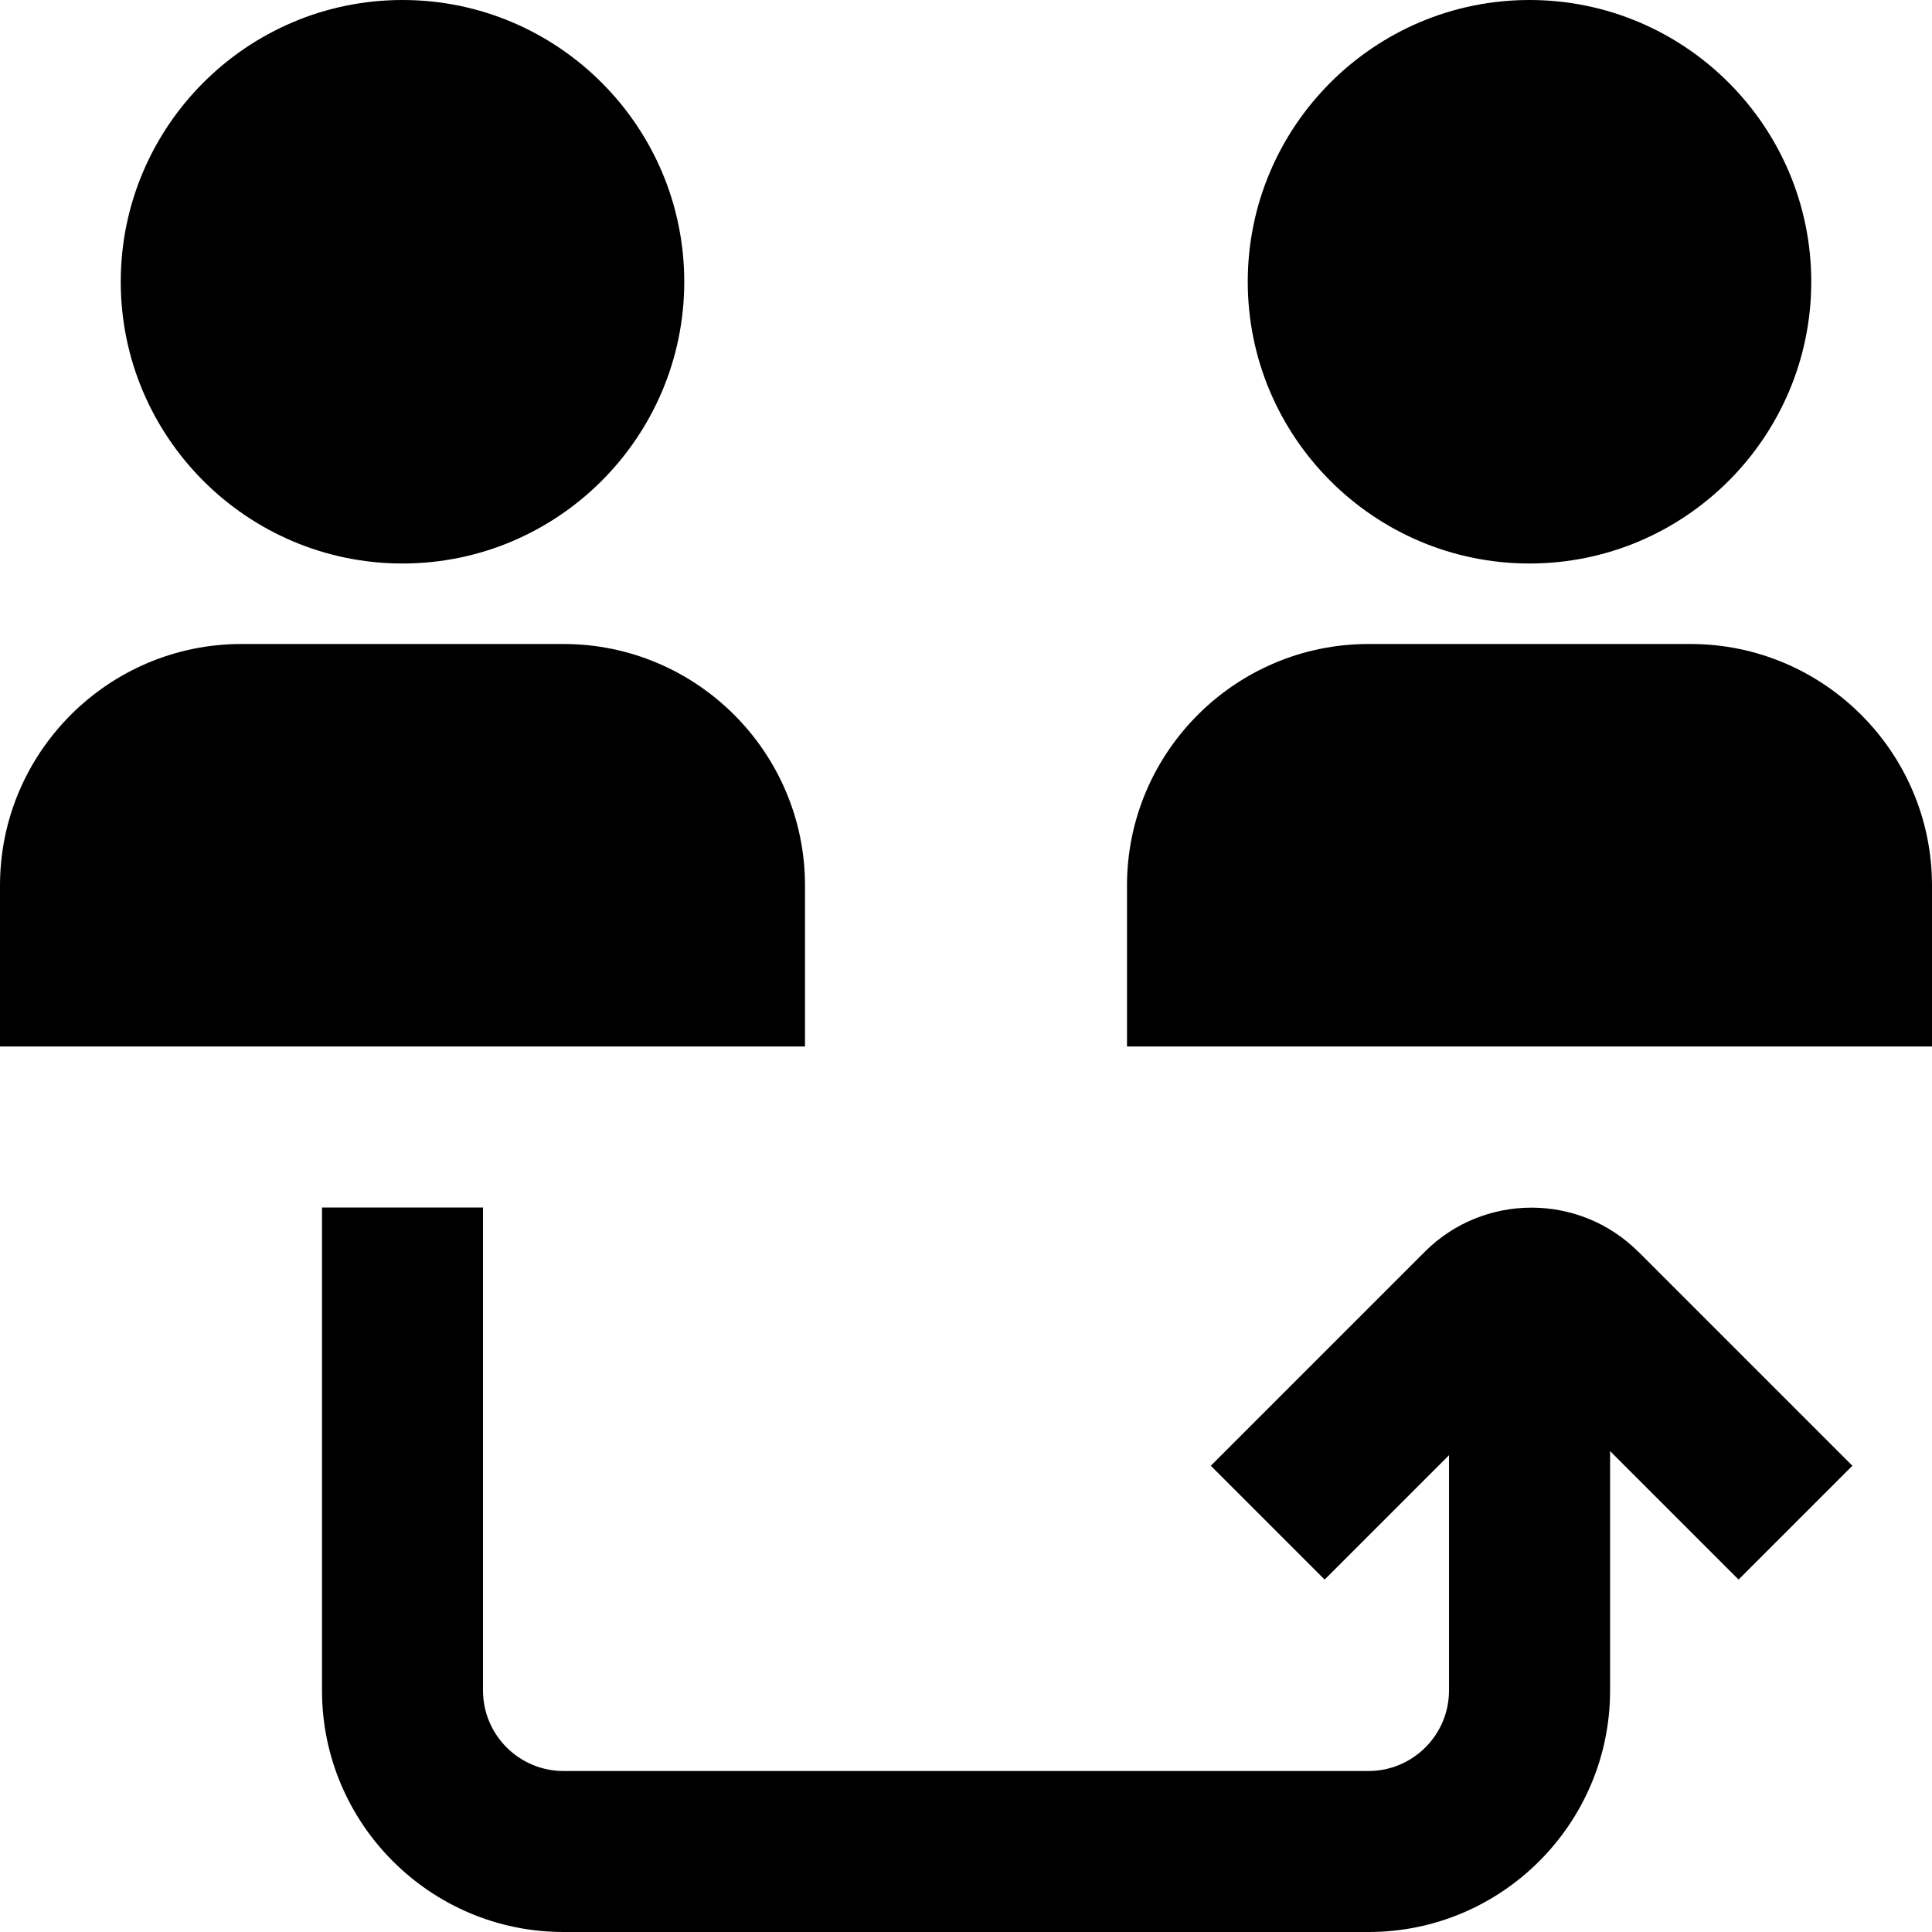 <?xml version="1.0" encoding="UTF-8"?>
<svg xmlns="http://www.w3.org/2000/svg" id="Layer_1" data-name="Layer 1" viewBox="0 0 24 24">
  <path d="m10,11c0-1.654-1.346-3-3-3H3c-1.654,0-3,1.346-3,3v2h10v-2Zm-5-4c1.93,0,3.5-1.57,3.5-3.5S6.93,0,5,0,1.5,1.57,1.5,3.5s1.57,3.5,3.5,3.5Zm16,1h-4c-1.654,0-3,1.346-3,3v2h10v-2c0-1.654-1.346-3-3-3Zm-2-1c1.93,0,3.5-1.57,3.5-3.5s-1.57-3.5-3.5-3.5-3.5,1.57-3.5,3.5,1.57,3.5,3.5,3.5Zm1.351,8.548l2.66,2.66-1.414,1.414-1.596-1.596v2.974c0,1.654-1.346,3-3,3H7c-1.654,0-3-1.346-3-3v-6h2v6c0,.552.449,1,1,1h10c.551,0,1-.448,1-1v-2.923l-1.545,1.545-1.414-1.414,2.659-2.659c.731-.73,1.92-.729,2.65,0Z"/>
</svg>

